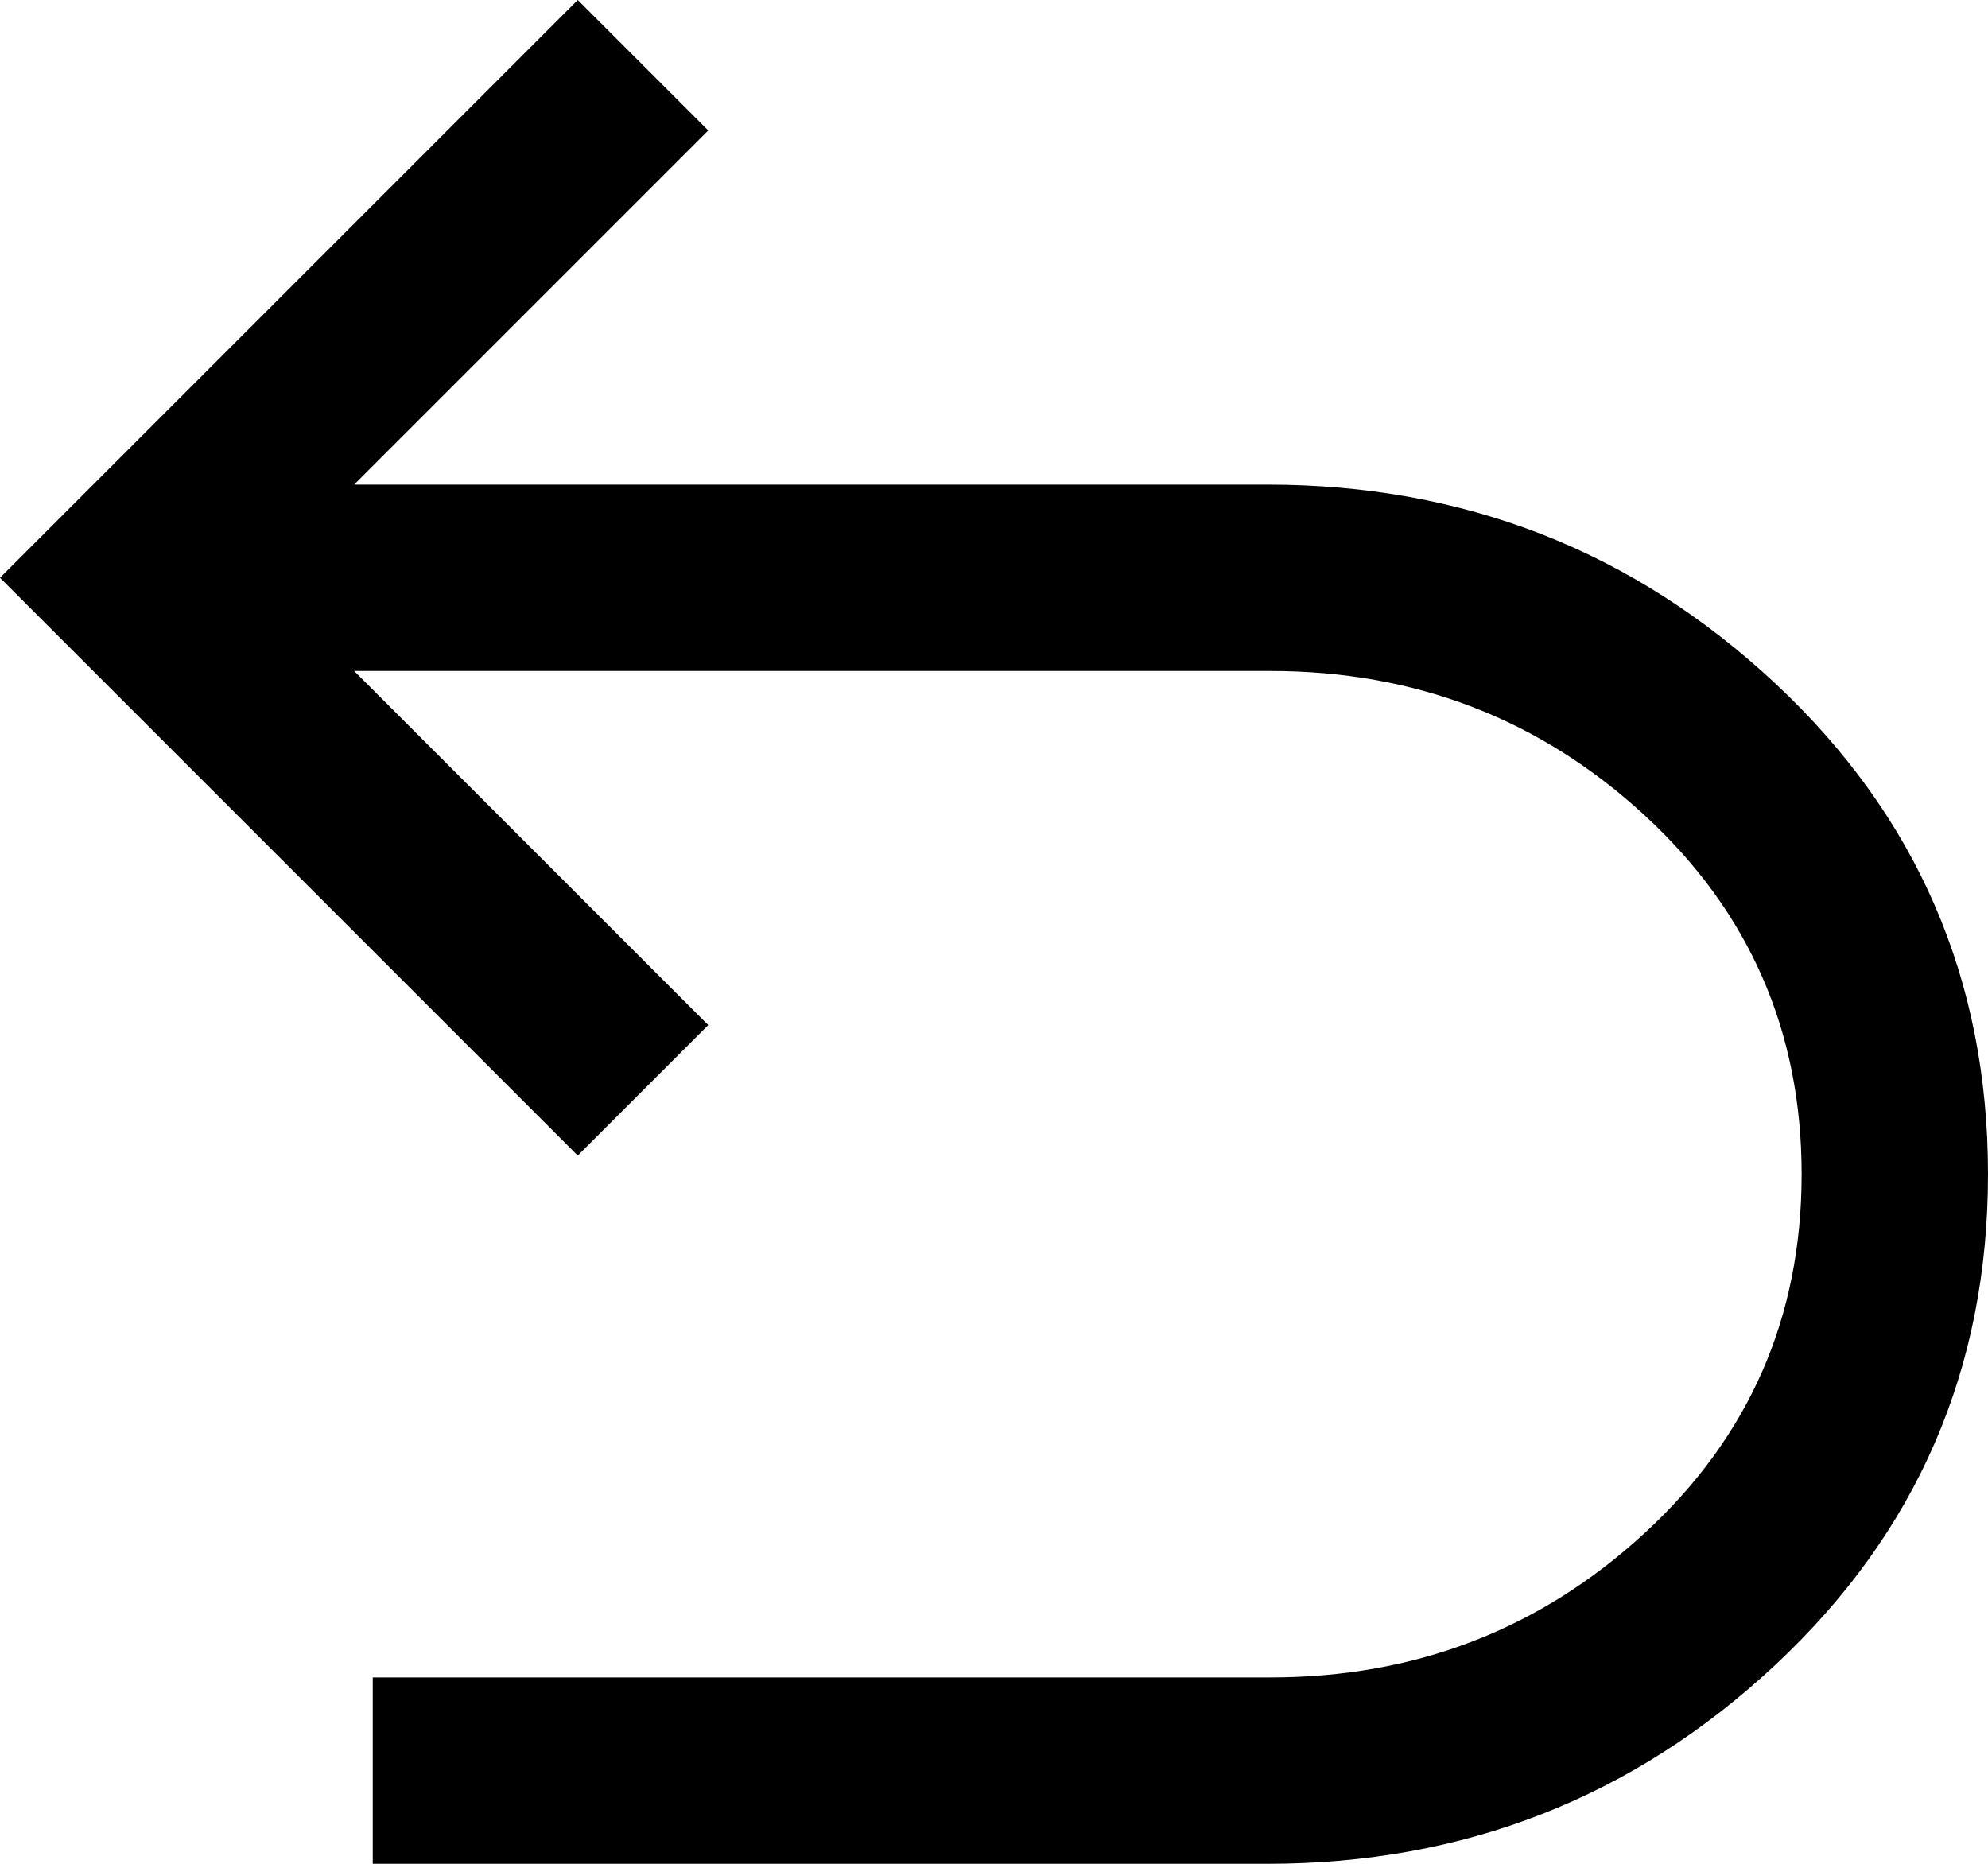 <?xml version="1.0" encoding="UTF-8"?><svg id="_レイヤー_2" xmlns="http://www.w3.org/2000/svg" viewBox="0 0 32 30"><g id="_レイヤー_1-2"><path d="M20.4,30H6v-3h14.45c2.333,0,4.342-.775,6.025-2.325,1.683-1.55,2.525-3.475,2.525-5.775s-.842-4.225-2.525-5.775c-1.683-1.55-3.692-2.325-6.025-2.325H5.7l5.7,5.7-2.1,2.1L0,9.3,9.3,0l2.1,2.1L5.7,7.8h14.7c3.167,0,5.892,1.067,8.175,3.2s3.425,4.767,3.425,7.9-1.142,5.767-3.425,7.9c-2.283,2.133-5.008,3.2-8.175,3.2Z"/></g></svg>